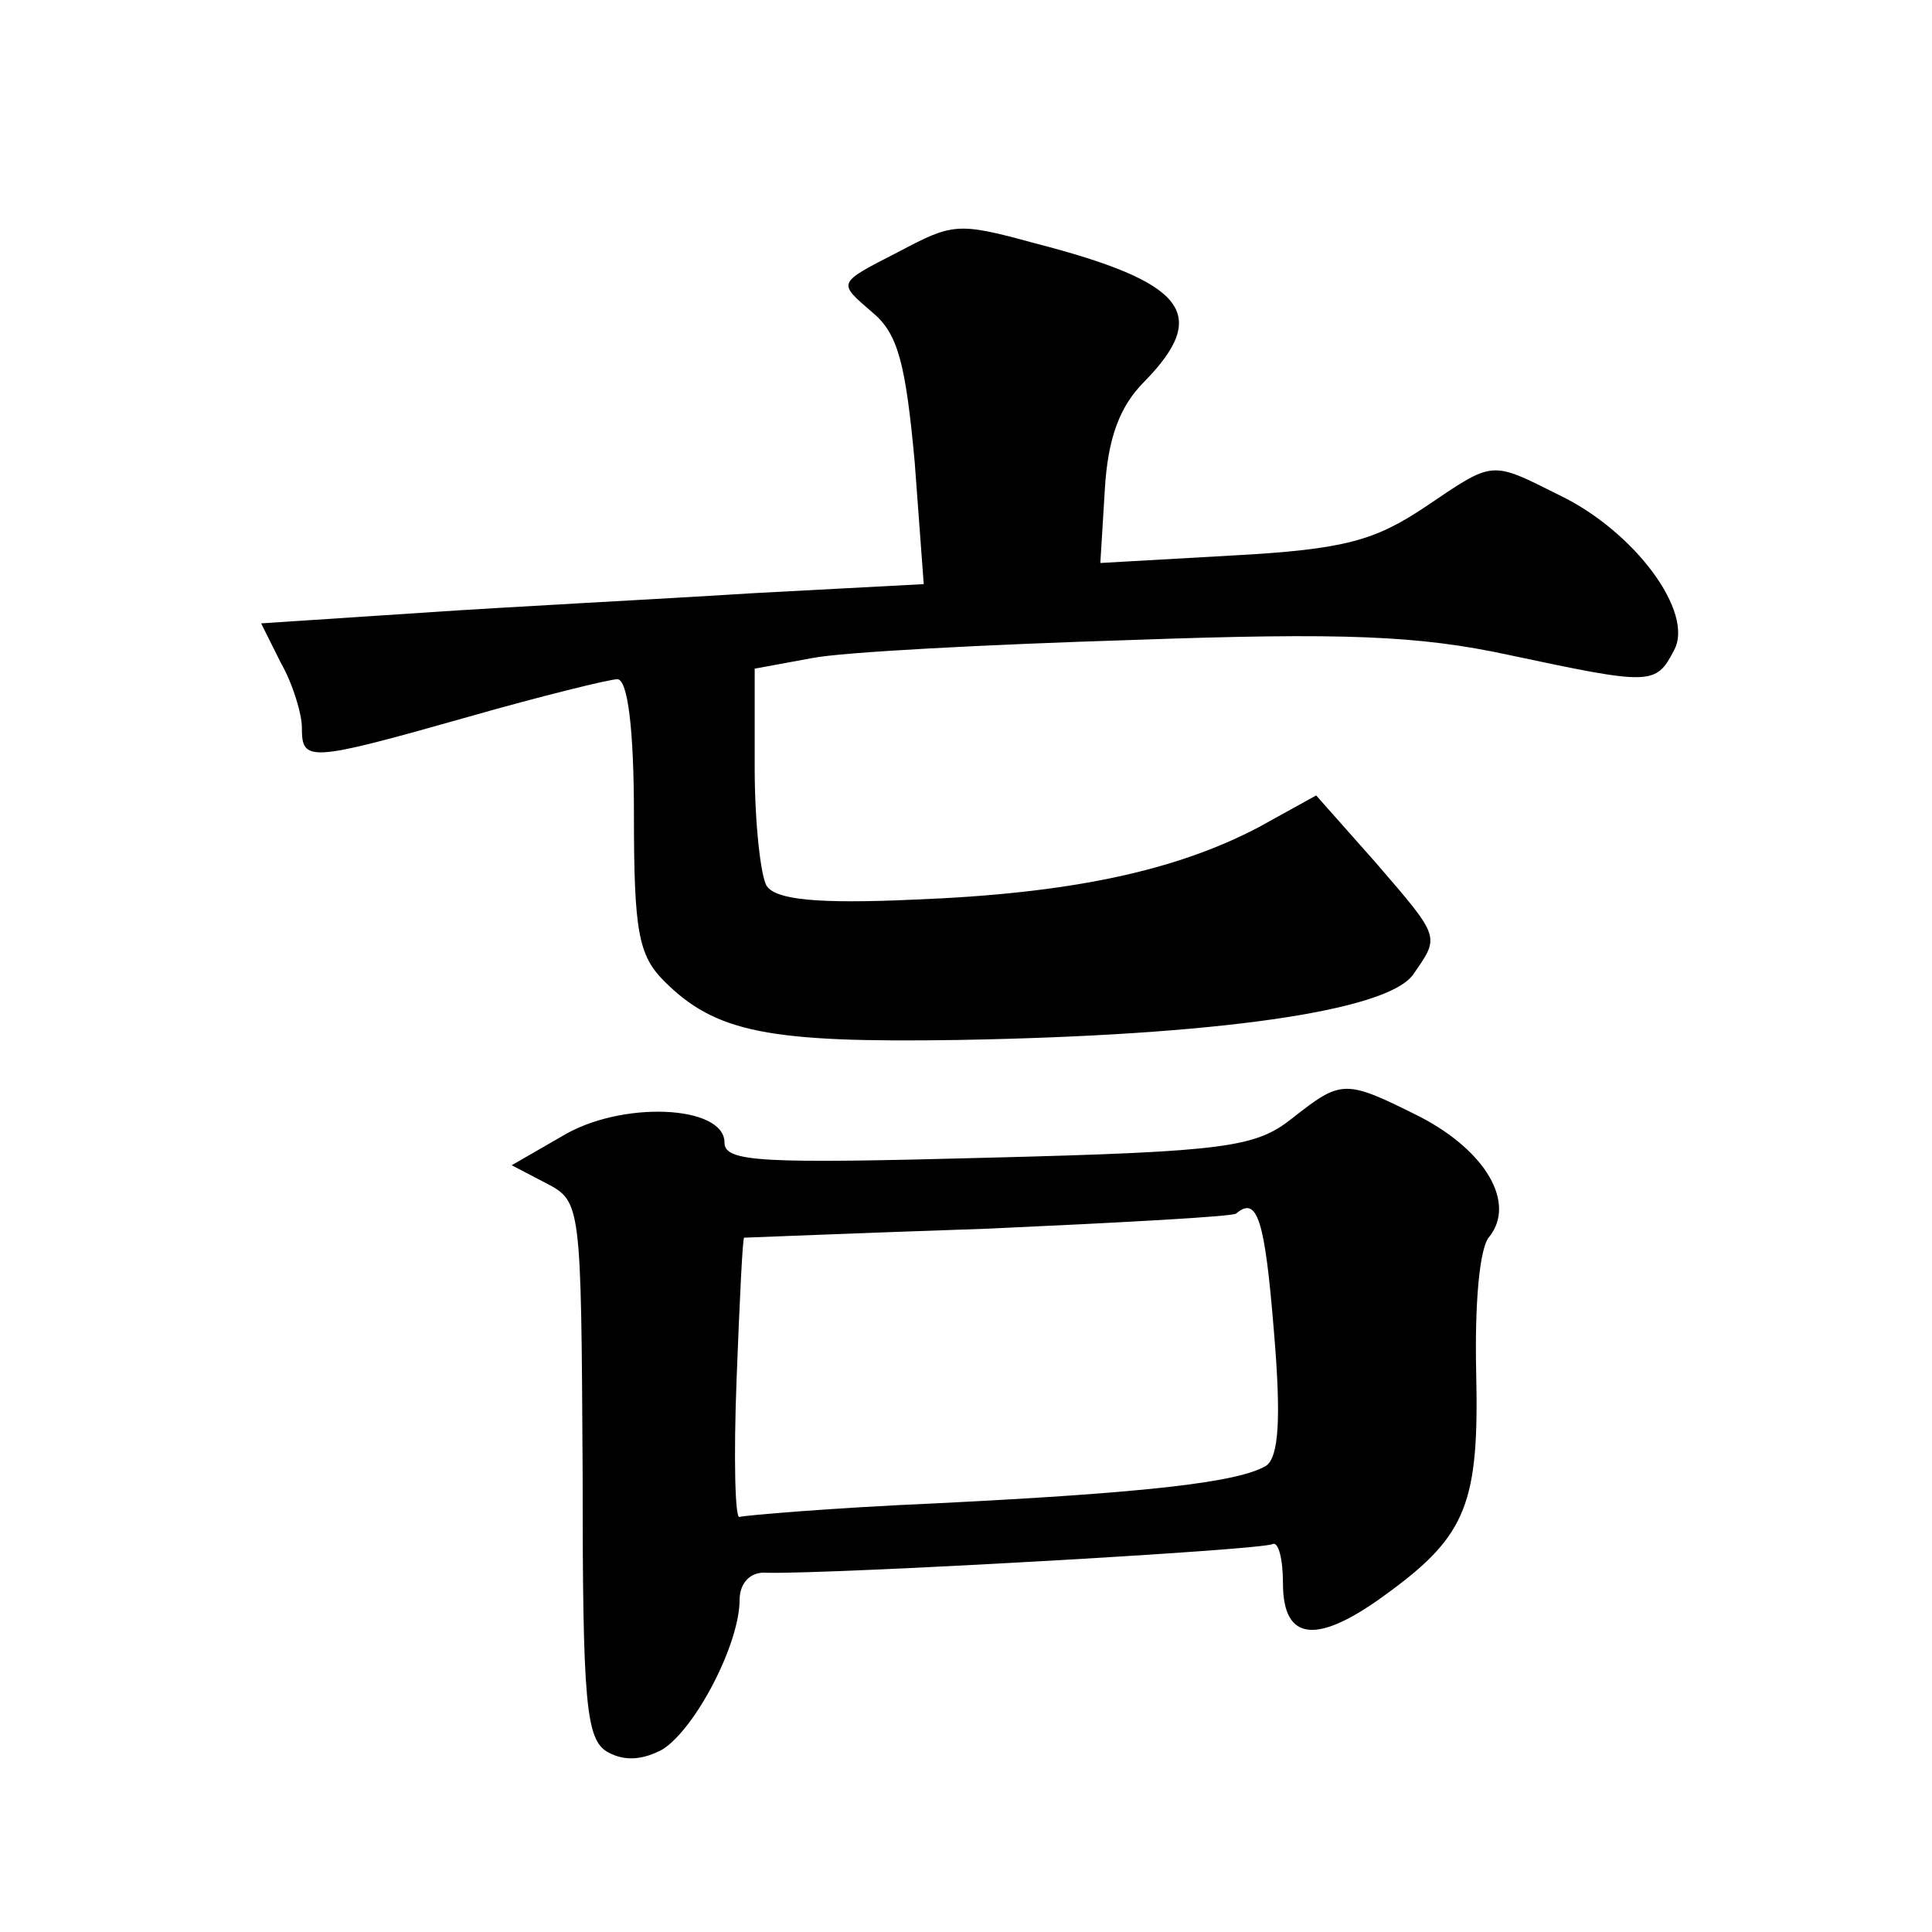<?xml version="1.0" standalone="no"?>
<!DOCTYPE svg PUBLIC "-//W3C//DTD SVG 20010904//EN"
 "http://www.w3.org/TR/2001/REC-SVG-20010904/DTD/svg10.dtd">
<svg version="1.0" xmlns="http://www.w3.org/2000/svg"
 width="128pt" height="128pt" viewBox="0 0 128 128"
 preserveAspectRatio="xMidYMid meet">
<g transform="translate(0,128) scale(0.1,-0.1)"
fill="#0" stroke="none">
<path d="M595 1113 c-41 -21 -40 -20 -17 -40 17 -14 22 -34 28 -99 l6 -81 -113
-6 c-63 -4 -162 -9 -220 -13 l-106 -7 13 -26 c8 -14 14 -34 14 -43 0 -23 4 -23
110 7 49 14 94 25 99 25 7 0 11 -34 11 -90 0 -77 3 -93 20 -110 34 -34 69 -41 195
-39 171 3 283 19 301 43 18 26 19 24 -25 75 l-39 44 -38 -21 c-55 -29 -125 -44
-228 -48 -65 -3 -92 0 -98 9 -4 6 -8 42 -8 78 l0 66 38 7 c20 4 116 9 212 12 140
5 190 3 250 -10 94 -20 97 -20 109 3 14 25 -26 79 -76 103 -46 23 -43 23 -89 -8
-33 -22 -53 -28 -127 -32 l-88 -5 3 49 c2 34 10 55 26 71 44 45 28 66 -73 92 -51
14 -54 13 -90 -6z M856 539 c-24 -19 -43 -22 -201 -26 -150 -4 -175 -3 -175 10
0 25 -69 28 -108 4 l-33 -19 23 -12 c23 -12 23 -14 24 -190 0 -155 2 -179 17 -187
11 -6 23 -5 36 2 22 14 51 70 51 99 0 11 7 19 18 18 43 -1 328 15 335 19 4 2 7
-10 7 -26 0 -39 23 -41 70 -6 52 38 60 60 58 146 -1 44 2 83 9 90 17 22 -2 56 -46
79 -50 25 -52 25 -85 -1z m-12 -141 c5 -59 3 -83 -5 -89 -18 -11 -78 -18 -219 -25
-69 -3 -127 -8 -130 -9 -3 -2 -4 39 -2 91 2 52 4 94 5 94 1 0 74 3 162 6 88 4 162
8 164 10 14 12 19 -4 25 -78z"/>
</g>
</svg>
